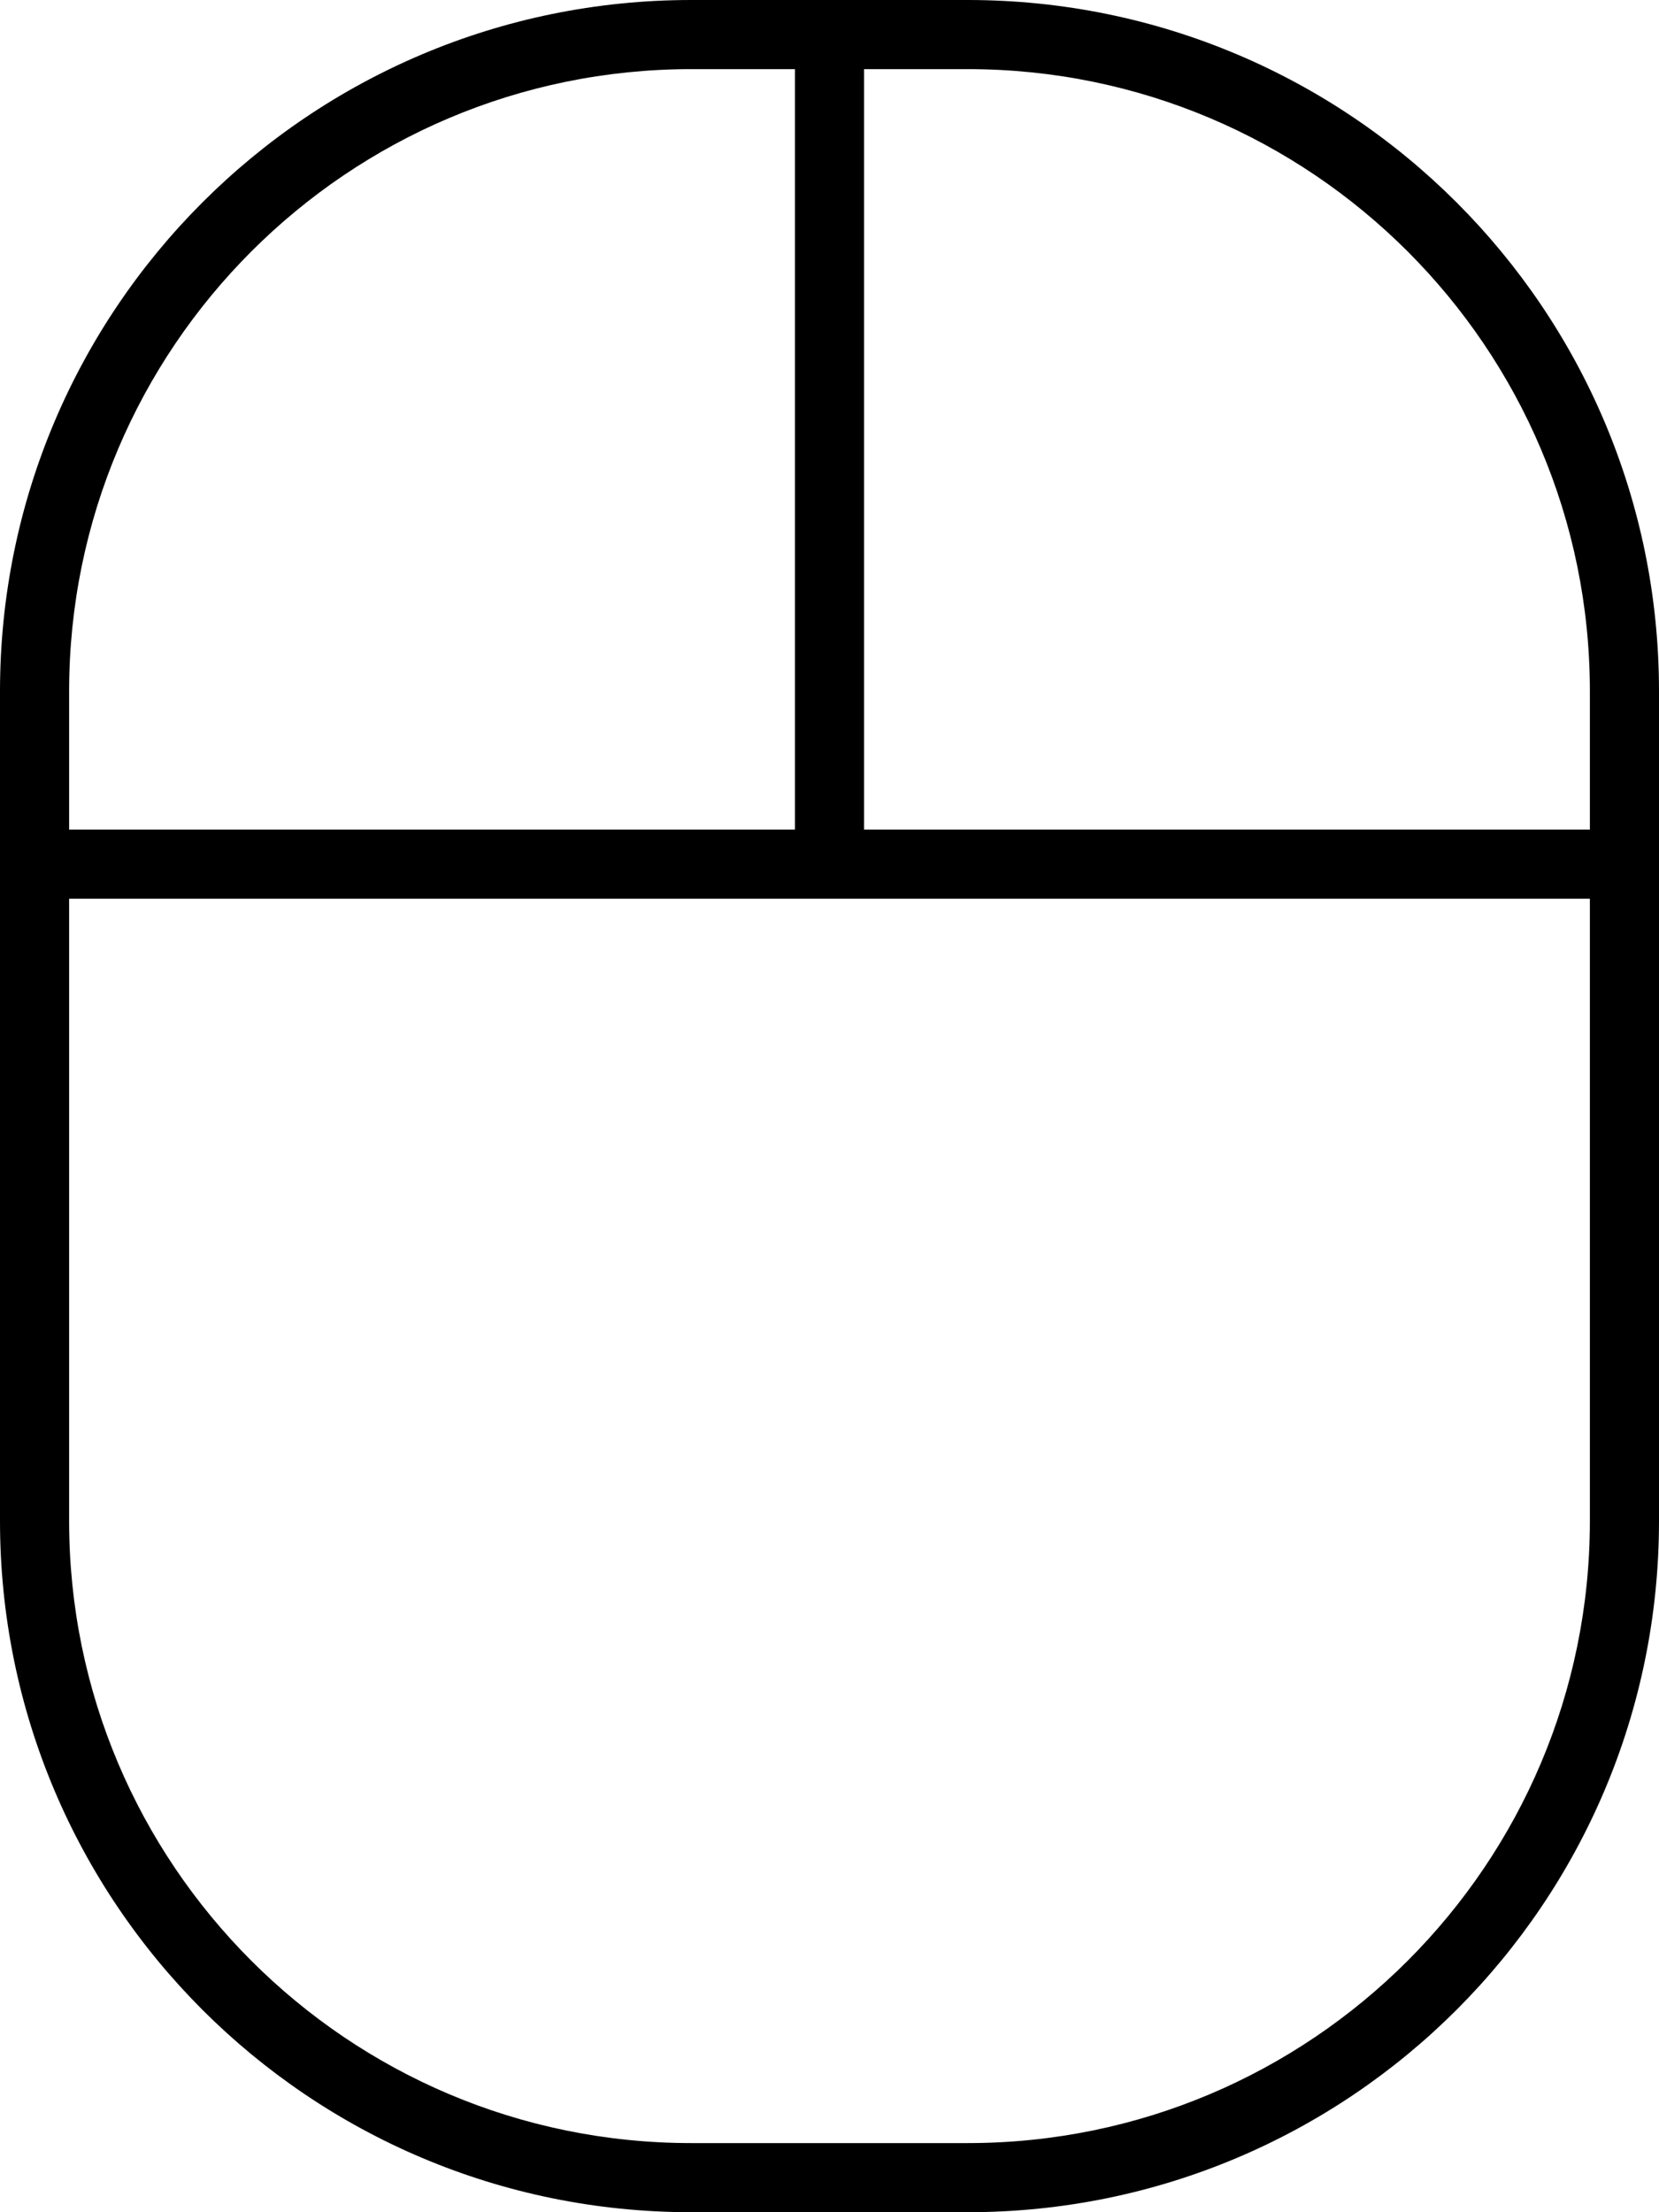 <svg xmlns="http://www.w3.org/2000/svg" viewBox="0 0 384 512"><!--! Font Awesome Pro 6.7.1 by @fontawesome - https://fontawesome.com License - https://fontawesome.com/license (Commercial License) Copyright 2024 Fonticons, Inc. --><path d="M16 192l168 0 0-176-24 0C80.5 16 16 80.5 16 160l0 32zM184 0l8 0 8 0 24 0c88.4 0 160 71.6 160 160l0 32 0 8 0 8 0 144c0 88.4-71.6 160-160 160l-64 0C71.6 512 0 440.4 0 352L0 208l0-8 0-8 0-32C0 71.6 71.6 0 160 0l24 0zM16 208l0 144c0 79.5 64.5 144 144 144l64 0c79.5 0 144-64.5 144-144l0-144-176 0L16 208zm352-16l0-32c0-79.5-64.5-144-144-144l-24 0 0 176 168 0z"/></svg>